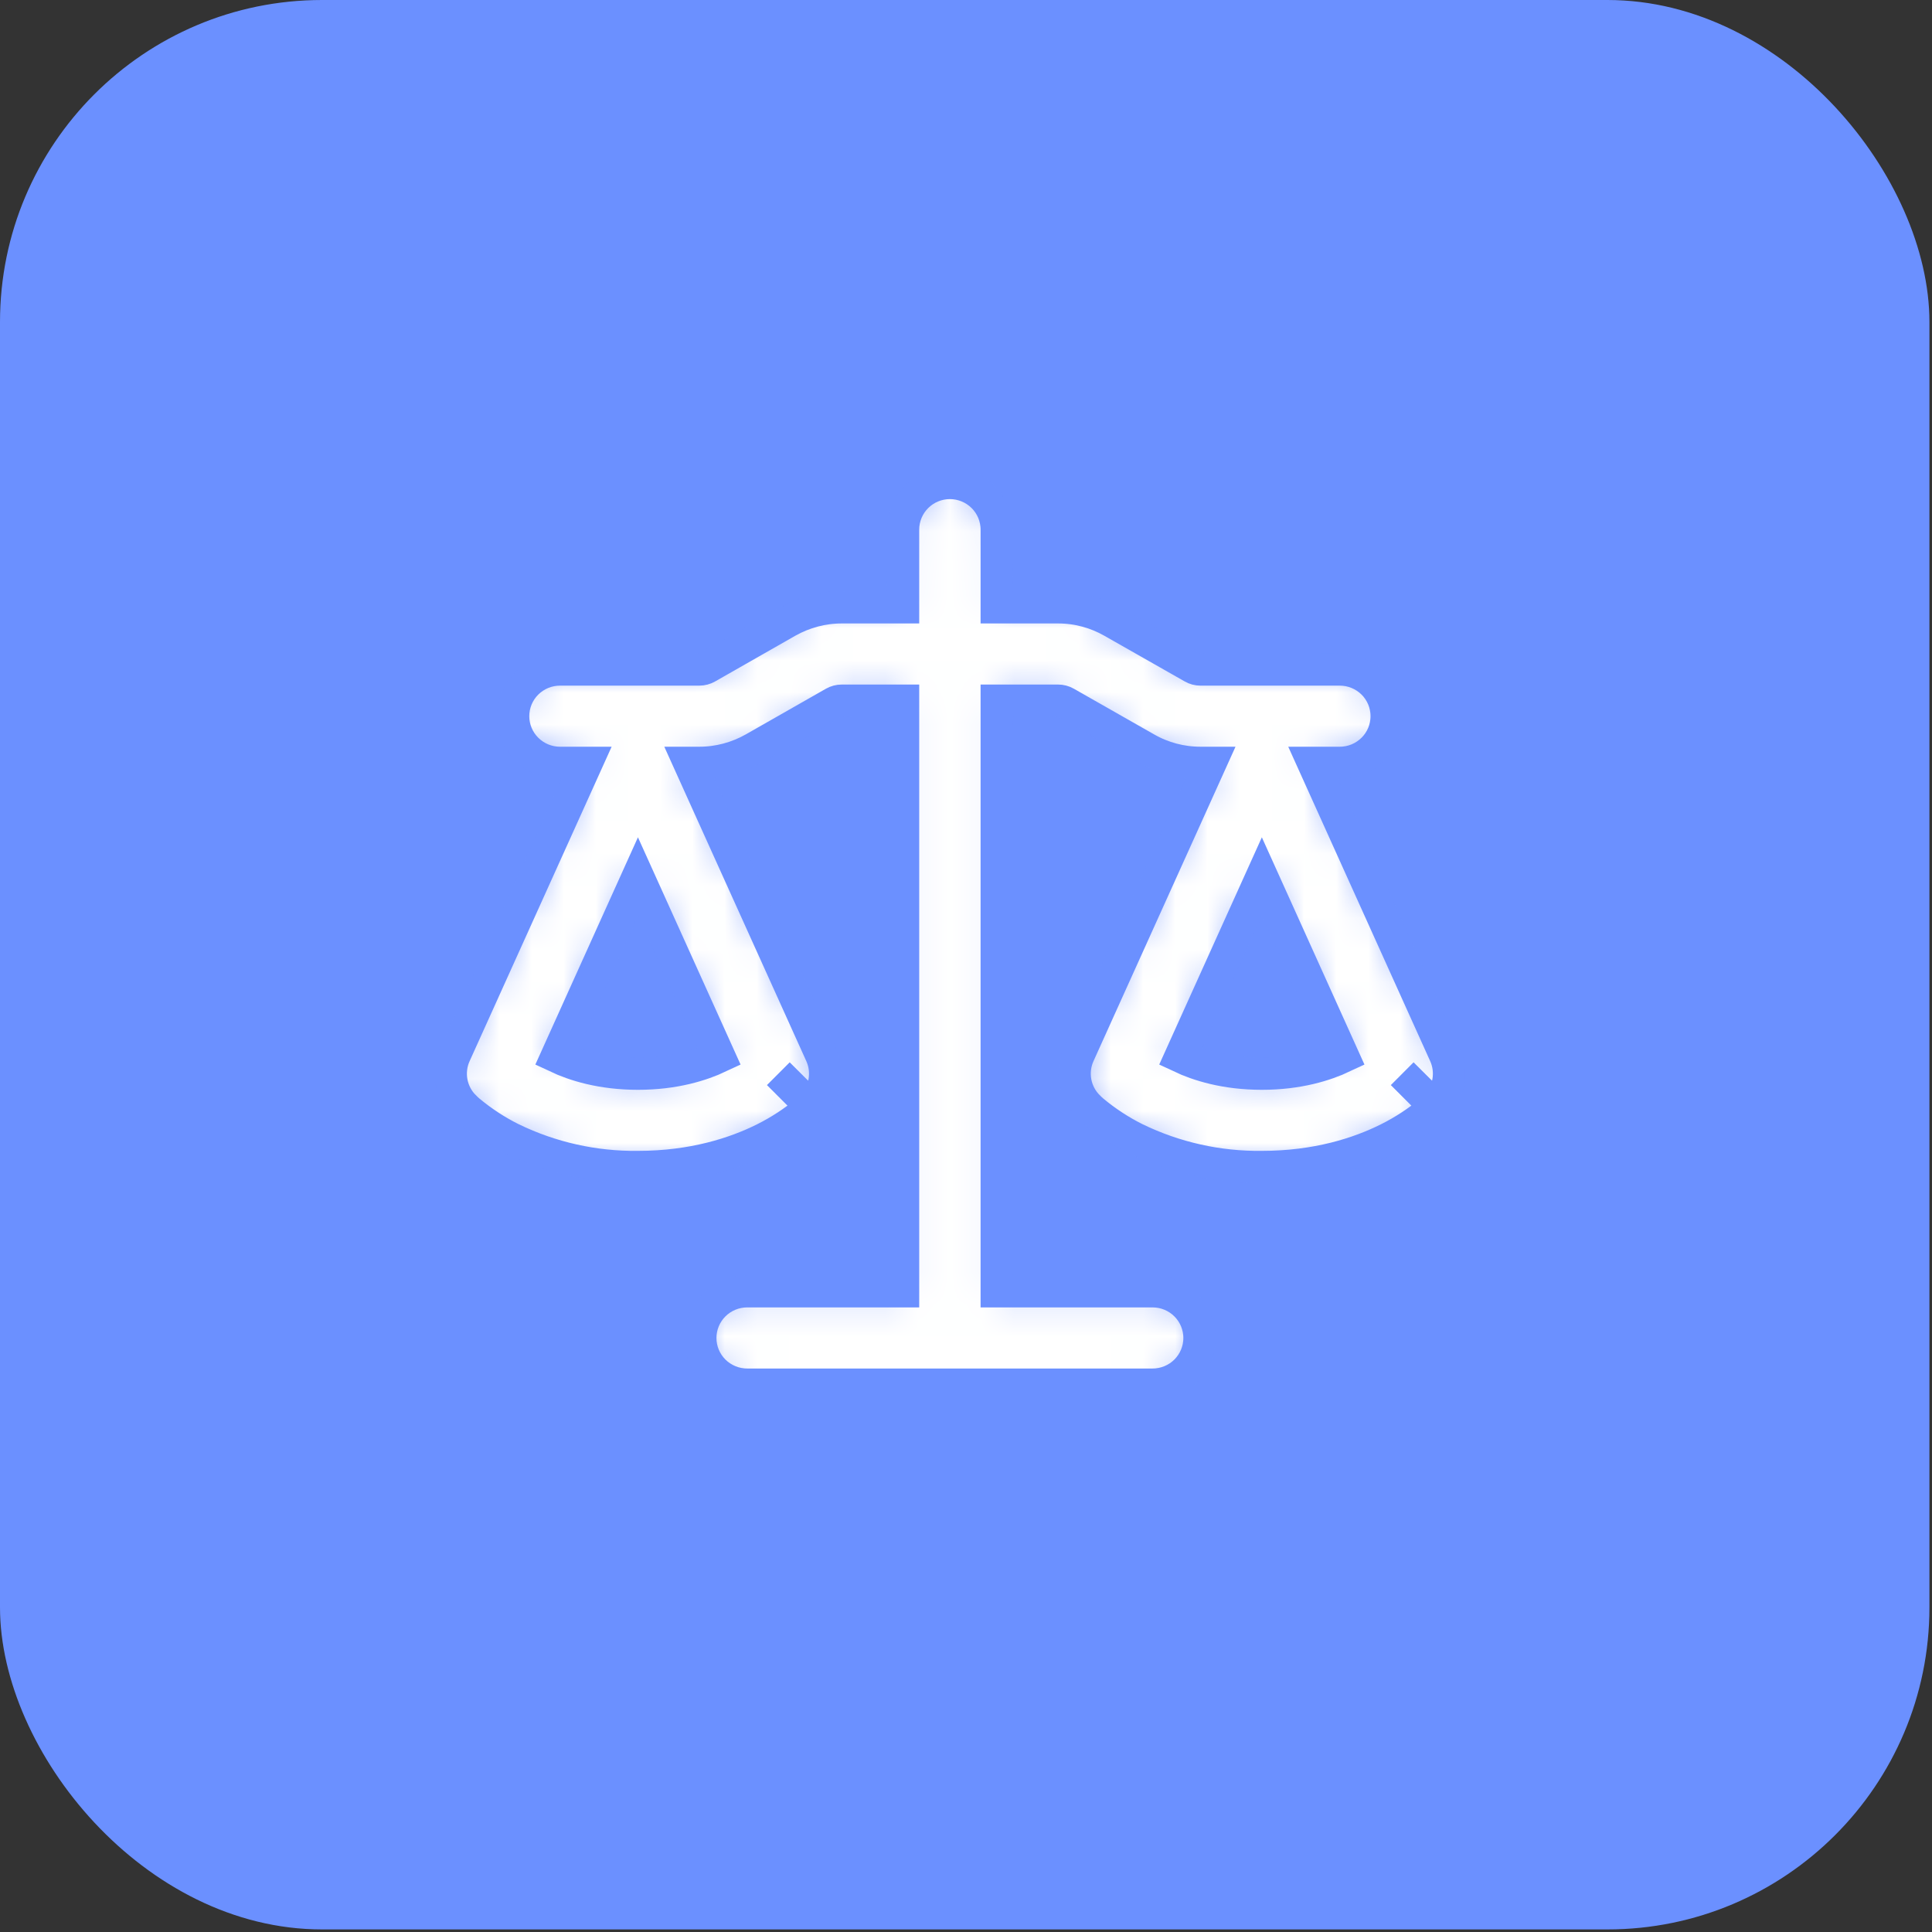 <svg width="60" height="60" viewBox="0 0 60 60" fill="none" xmlns="http://www.w3.org/2000/svg">
<rect x="0" y="0" width="60" height="60" fill="#333333" stroke="none"/>
<g id="Group 207">
<g id="Group 19">
<rect id="Rectangle 12" width="59.92" height="59.92" rx="10" fill="#6B90FF"/>
</g>
<g id="Vector">
<mask id="path-2-inside-1_1378_383" fill="white">
<path d="M30.953 16.448V18.862H32.862C33.451 18.862 34.03 19.017 34.541 19.308L37.041 20.729C37.116 20.772 37.196 20.793 37.281 20.793H41.609C41.995 20.793 42.364 20.946 42.637 21.217C42.91 21.489 43.063 21.857 43.063 22.241C43.063 22.625 42.91 22.994 42.637 23.265C42.364 23.537 41.995 23.69 41.609 23.69H40.782L44.872 32.75C44.993 33.018 45.029 33.316 44.976 33.605C44.923 33.895 44.782 34.161 44.574 34.368L43.547 33.345L44.572 34.37L44.57 34.374L44.566 34.378L44.555 34.389L44.543 34.399L44.524 34.419L44.436 34.496C44.027 34.837 43.584 35.127 43.107 35.365C42.202 35.817 40.893 36.241 39.188 36.241C37.83 36.257 36.488 35.957 35.268 35.365C34.792 35.128 34.346 34.836 33.939 34.496L33.852 34.419L33.821 34.389L33.809 34.378L33.801 34.37V34.368C33.593 34.161 33.453 33.895 33.399 33.605C33.346 33.316 33.382 33.018 33.503 32.75L37.595 23.69H37.281C36.69 23.69 36.111 23.537 35.599 23.244L33.1 21.822C33.027 21.781 32.944 21.759 32.86 21.759H30.953V40.103H35.797C36.182 40.103 36.552 40.256 36.825 40.528C37.097 40.799 37.25 41.168 37.25 41.552C37.25 41.936 37.097 42.304 36.825 42.576C36.552 42.847 36.182 43 35.797 43H23.203C22.818 43 22.448 42.847 22.175 42.576C21.903 42.304 21.75 41.936 21.75 41.552C21.75 41.168 21.903 40.799 22.175 40.528C22.448 40.256 22.818 40.103 23.203 40.103H28.047V21.759H26.14C26.056 21.759 25.973 21.781 25.9 21.822L23.403 23.245C22.889 23.535 22.31 23.69 21.719 23.69H21.405L25.497 32.75C25.618 33.018 25.654 33.316 25.601 33.605C25.547 33.895 25.407 34.161 25.199 34.368L24.172 33.345L25.197 34.37L25.195 34.374L25.191 34.378L25.179 34.389L25.148 34.419L25.061 34.496C24.652 34.837 24.209 35.127 23.732 35.365C22.827 35.817 21.517 36.241 19.812 36.241C18.455 36.257 17.113 35.957 15.893 35.365C15.417 35.128 14.971 34.836 14.564 34.496L14.476 34.419L14.445 34.389L14.434 34.378L14.426 34.37V34.368C14.217 34.161 14.077 33.895 14.024 33.605C13.971 33.316 14.007 33.018 14.128 32.75L18.22 23.69H17.39C17.005 23.69 16.636 23.537 16.363 23.265C16.09 22.994 15.937 22.625 15.937 22.241C15.937 21.857 16.09 21.489 16.363 21.217C16.636 20.946 17.005 20.793 17.39 20.793H21.719C21.804 20.793 21.887 20.771 21.961 20.729L24.457 19.306C24.97 19.017 25.549 18.862 26.14 18.862H28.047V16.448C28.047 16.064 28.2 15.696 28.473 15.424C28.745 15.153 29.115 15 29.5 15C29.885 15 30.255 15.153 30.527 15.424C30.8 15.696 30.953 16.064 30.953 16.448ZM36.659 32.818C37.211 33.078 38.05 33.345 39.188 33.345C40.325 33.345 41.164 33.078 41.716 32.818L39.188 27.218L36.659 32.818ZM17.284 32.818C17.836 33.078 18.675 33.345 19.812 33.345C20.95 33.345 21.789 33.078 22.341 32.818L19.812 27.218L17.284 32.818Z"/>
</mask>
<path d="M30.953 16.448V18.862H32.862C33.451 18.862 34.03 19.017 34.541 19.308L37.041 20.729C37.116 20.772 37.196 20.793 37.281 20.793H41.609C41.995 20.793 42.364 20.946 42.637 21.217C42.91 21.489 43.063 21.857 43.063 22.241C43.063 22.625 42.91 22.994 42.637 23.265C42.364 23.537 41.995 23.69 41.609 23.69H40.782L44.872 32.75C44.993 33.018 45.029 33.316 44.976 33.605C44.923 33.895 44.782 34.161 44.574 34.368L43.547 33.345L44.572 34.37L44.57 34.374L44.566 34.378L44.555 34.389L44.543 34.399L44.524 34.419L44.436 34.496C44.027 34.837 43.584 35.127 43.107 35.365C42.202 35.817 40.893 36.241 39.188 36.241C37.83 36.257 36.488 35.957 35.268 35.365C34.792 35.128 34.346 34.836 33.939 34.496L33.852 34.419L33.821 34.389L33.809 34.378L33.801 34.37V34.368C33.593 34.161 33.453 33.895 33.399 33.605C33.346 33.316 33.382 33.018 33.503 32.75L37.595 23.69H37.281C36.69 23.69 36.111 23.537 35.599 23.244L33.1 21.822C33.027 21.781 32.944 21.759 32.86 21.759H30.953V40.103H35.797C36.182 40.103 36.552 40.256 36.825 40.528C37.097 40.799 37.25 41.168 37.25 41.552C37.25 41.936 37.097 42.304 36.825 42.576C36.552 42.847 36.182 43 35.797 43H23.203C22.818 43 22.448 42.847 22.175 42.576C21.903 42.304 21.75 41.936 21.75 41.552C21.75 41.168 21.903 40.799 22.175 40.528C22.448 40.256 22.818 40.103 23.203 40.103H28.047V21.759H26.14C26.056 21.759 25.973 21.781 25.9 21.822L23.403 23.245C22.889 23.535 22.31 23.69 21.719 23.69H21.405L25.497 32.75C25.618 33.018 25.654 33.316 25.601 33.605C25.547 33.895 25.407 34.161 25.199 34.368L24.172 33.345L25.197 34.37L25.195 34.374L25.191 34.378L25.179 34.389L25.148 34.419L25.061 34.496C24.652 34.837 24.209 35.127 23.732 35.365C22.827 35.817 21.517 36.241 19.812 36.241C18.455 36.257 17.113 35.957 15.893 35.365C15.417 35.128 14.971 34.836 14.564 34.496L14.476 34.419L14.445 34.389L14.434 34.378L14.426 34.37V34.368C14.217 34.161 14.077 33.895 14.024 33.605C13.971 33.316 14.007 33.018 14.128 32.75L18.22 23.69H17.39C17.005 23.69 16.636 23.537 16.363 23.265C16.09 22.994 15.937 22.625 15.937 22.241C15.937 21.857 16.09 21.489 16.363 21.217C16.636 20.946 17.005 20.793 17.39 20.793H21.719C21.804 20.793 21.887 20.771 21.961 20.729L24.457 19.306C24.97 19.017 25.549 18.862 26.14 18.862H28.047V16.448C28.047 16.064 28.2 15.696 28.473 15.424C28.745 15.153 29.115 15 29.5 15C29.885 15 30.255 15.153 30.527 15.424C30.8 15.696 30.953 16.064 30.953 16.448ZM36.659 32.818C37.211 33.078 38.05 33.345 39.188 33.345C40.325 33.345 41.164 33.078 41.716 32.818L39.188 27.218L36.659 32.818ZM17.284 32.818C17.836 33.078 18.675 33.345 19.812 33.345C20.95 33.345 21.789 33.078 22.341 32.818L19.812 27.218L17.284 32.818Z" fill="white" stroke="#6B90FF" mask="url(#path-2-inside-1_1378_383)"/>
</g>
</g>
</svg>
